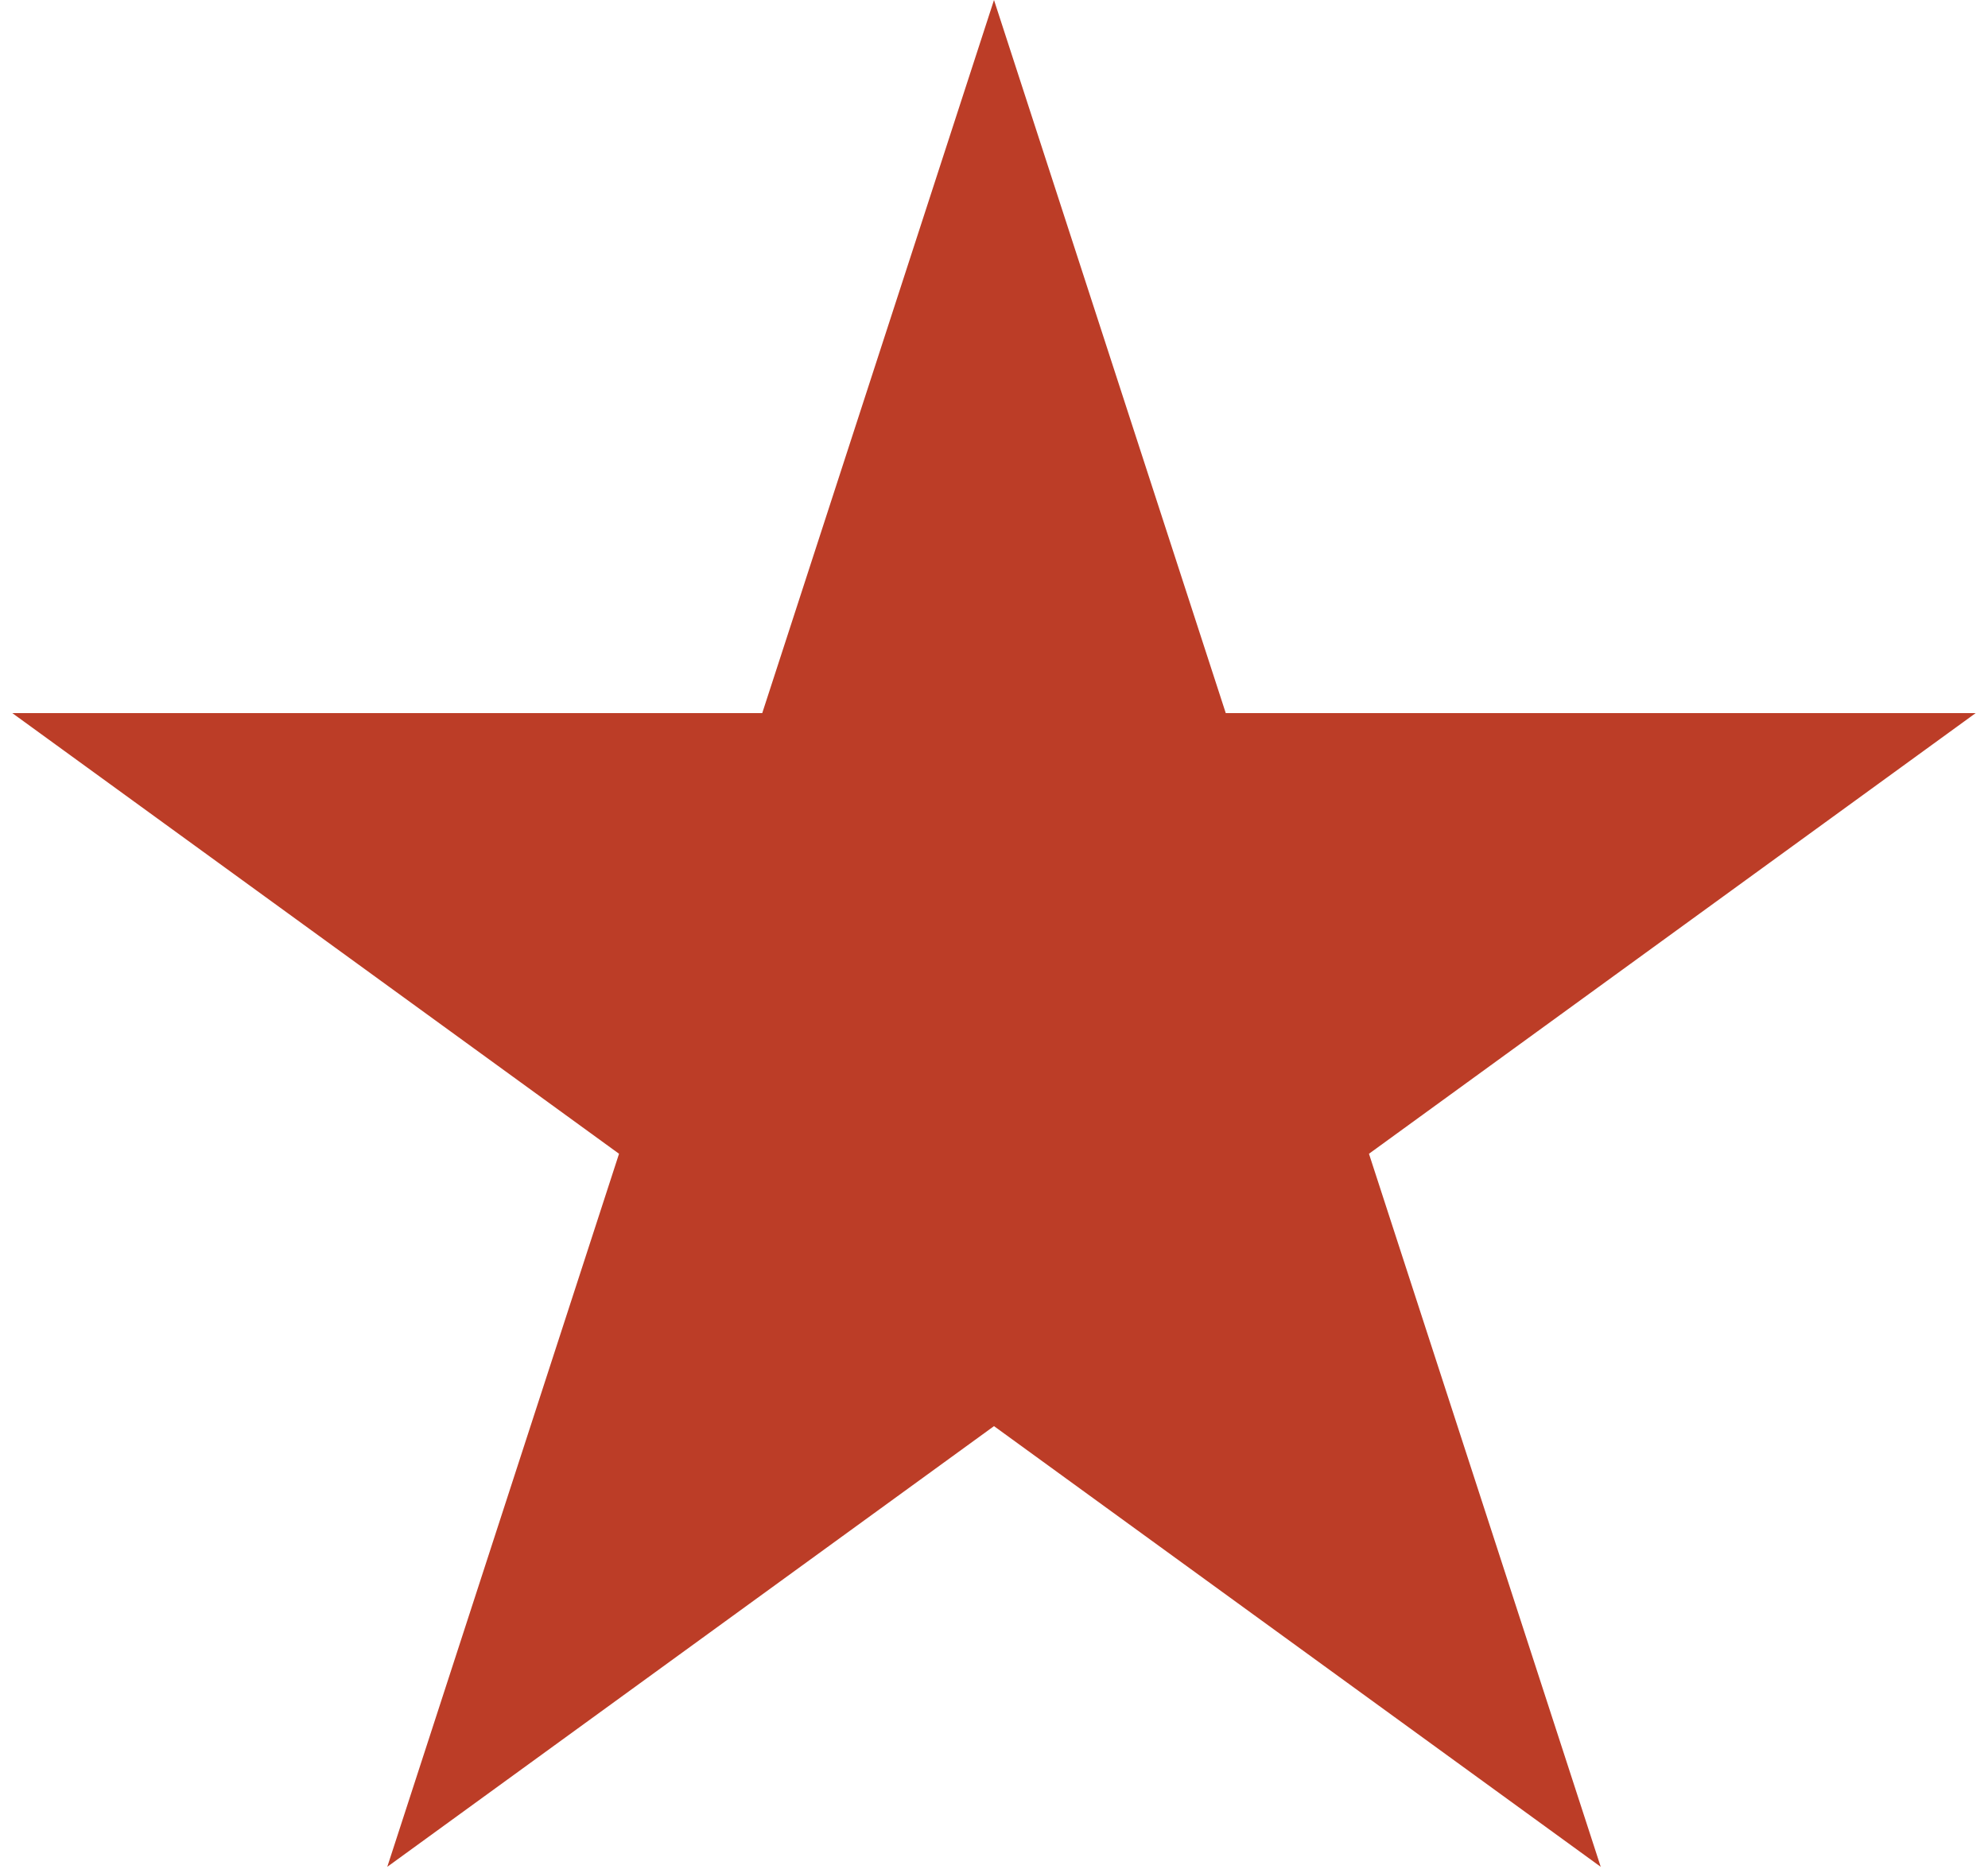 <?xml version="1.0" encoding="UTF-8"?> <svg xmlns="http://www.w3.org/2000/svg" width="52" height="49" viewBox="0 0 52 49" fill="none"> <path d="M26 0L32.062 18.657H51.678L35.808 30.187L41.87 48.843L26 37.313L10.13 48.843L16.192 30.187L0.321 18.657H19.938L26 0Z" fill="#BC3D27"></path> </svg> 